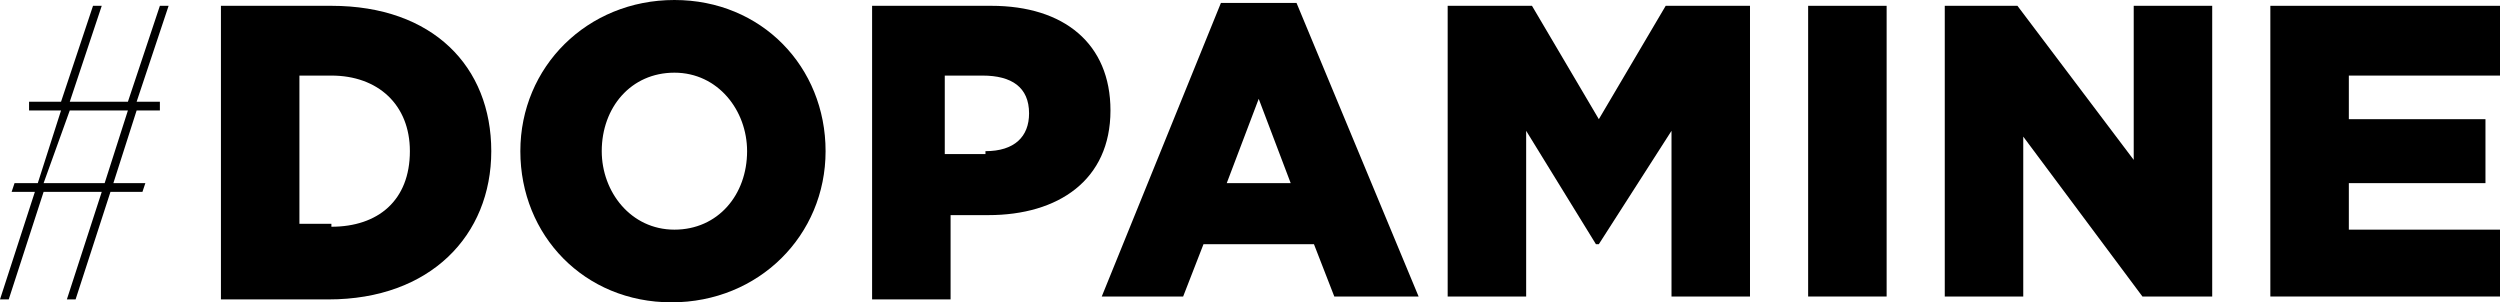 <?xml version="1.0" encoding="UTF-8"?> <svg xmlns="http://www.w3.org/2000/svg" xmlns:xlink="http://www.w3.org/1999/xlink" viewBox="0 0 86 10.4"><clipPath id="a"><path d="m0 0h86v10.4h-86z"></path></clipPath><path clip-path="url(#a)" d="m7.6.2h3.8c3.5 0 5.5 2.1 5.5 5s-2.1 5.1-5.6 5.1h-3.7zm3.8 7.6c1.6 0 2.7-.9 2.7-2.6 0-1.6-1.1-2.6-2.7-2.6h-1.1v5.1h1.1z"></path><path clip-path="url(#a)" d="m17.9 5.2c0-2.9 2.3-5.2 5.3-5.2s5.2 2.3 5.2 5.2-2.3 5.2-5.3 5.2-5.2-2.3-5.2-5.2m7.8 0c0-1.4-1-2.7-2.5-2.7s-2.5 1.2-2.5 2.7c0 1.4 1 2.7 2.5 2.7s2.5-1.2 2.5-2.7"></path><path clip-path="url(#a)" d="m29.9.2h4.2c2.5 0 4.1 1.3 4.1 3.6 0 2.4-1.8 3.6-4.2 3.6h-1.3v2.9h-2.7v-10.1zm4 5c1 0 1.5-.5 1.5-1.3 0-.9-.6-1.3-1.6-1.3h-1.3v2.7h1.4z"></path><path clip-path="url(#a)" d="m42 .1h2.6l4.2 10.1h-2.9l-.7-1.8h-3.8l-.7 1.8h-2.8zm2.4 6.2-1.1-2.9-1.1 2.9z"></path><path clip-path="url(#a)" d="m49.8.2h2.9l2.3 3.9 2.3-3.9h2.9v10h-2.7v-5.7l-2.5 3.9h-.1l-2.4-3.9v5.7h-2.7z"></path><path clip-path="url(#a)" d="m62.2.2h2.7v10h-2.7z"></path><path clip-path="url(#a)" d="m66.9.2h2.5l4 5.3v-5.3h2.7v10h-2.4l-4.1-5.5v5.5h-2.7z"></path><path clip-path="url(#a)" d="m78.1.2h7.9v2.4h-5.2v1.5h4.7v2.2h-4.7v1.6h5.2v2.3h-7.9z"></path><path clip-path="url(#a)" d="m5.8.2-1.1 3.3h.8v.3h-.8l-.8 2.5h1.1l-.1.3h-1.1l-1.2 3.7h-.3l1.2-3.7h-2l-1.2 3.7h-.3l1.2-3.7h-.8l.1-.3h.8l.8-2.5h-1.1v-.3h1.1l1.1-3.3h.3l-1.1 3.3h2l1.1-3.3h.3zm-2.2 6.1.8-2.5h-2l-.9 2.5z"></path></svg> 